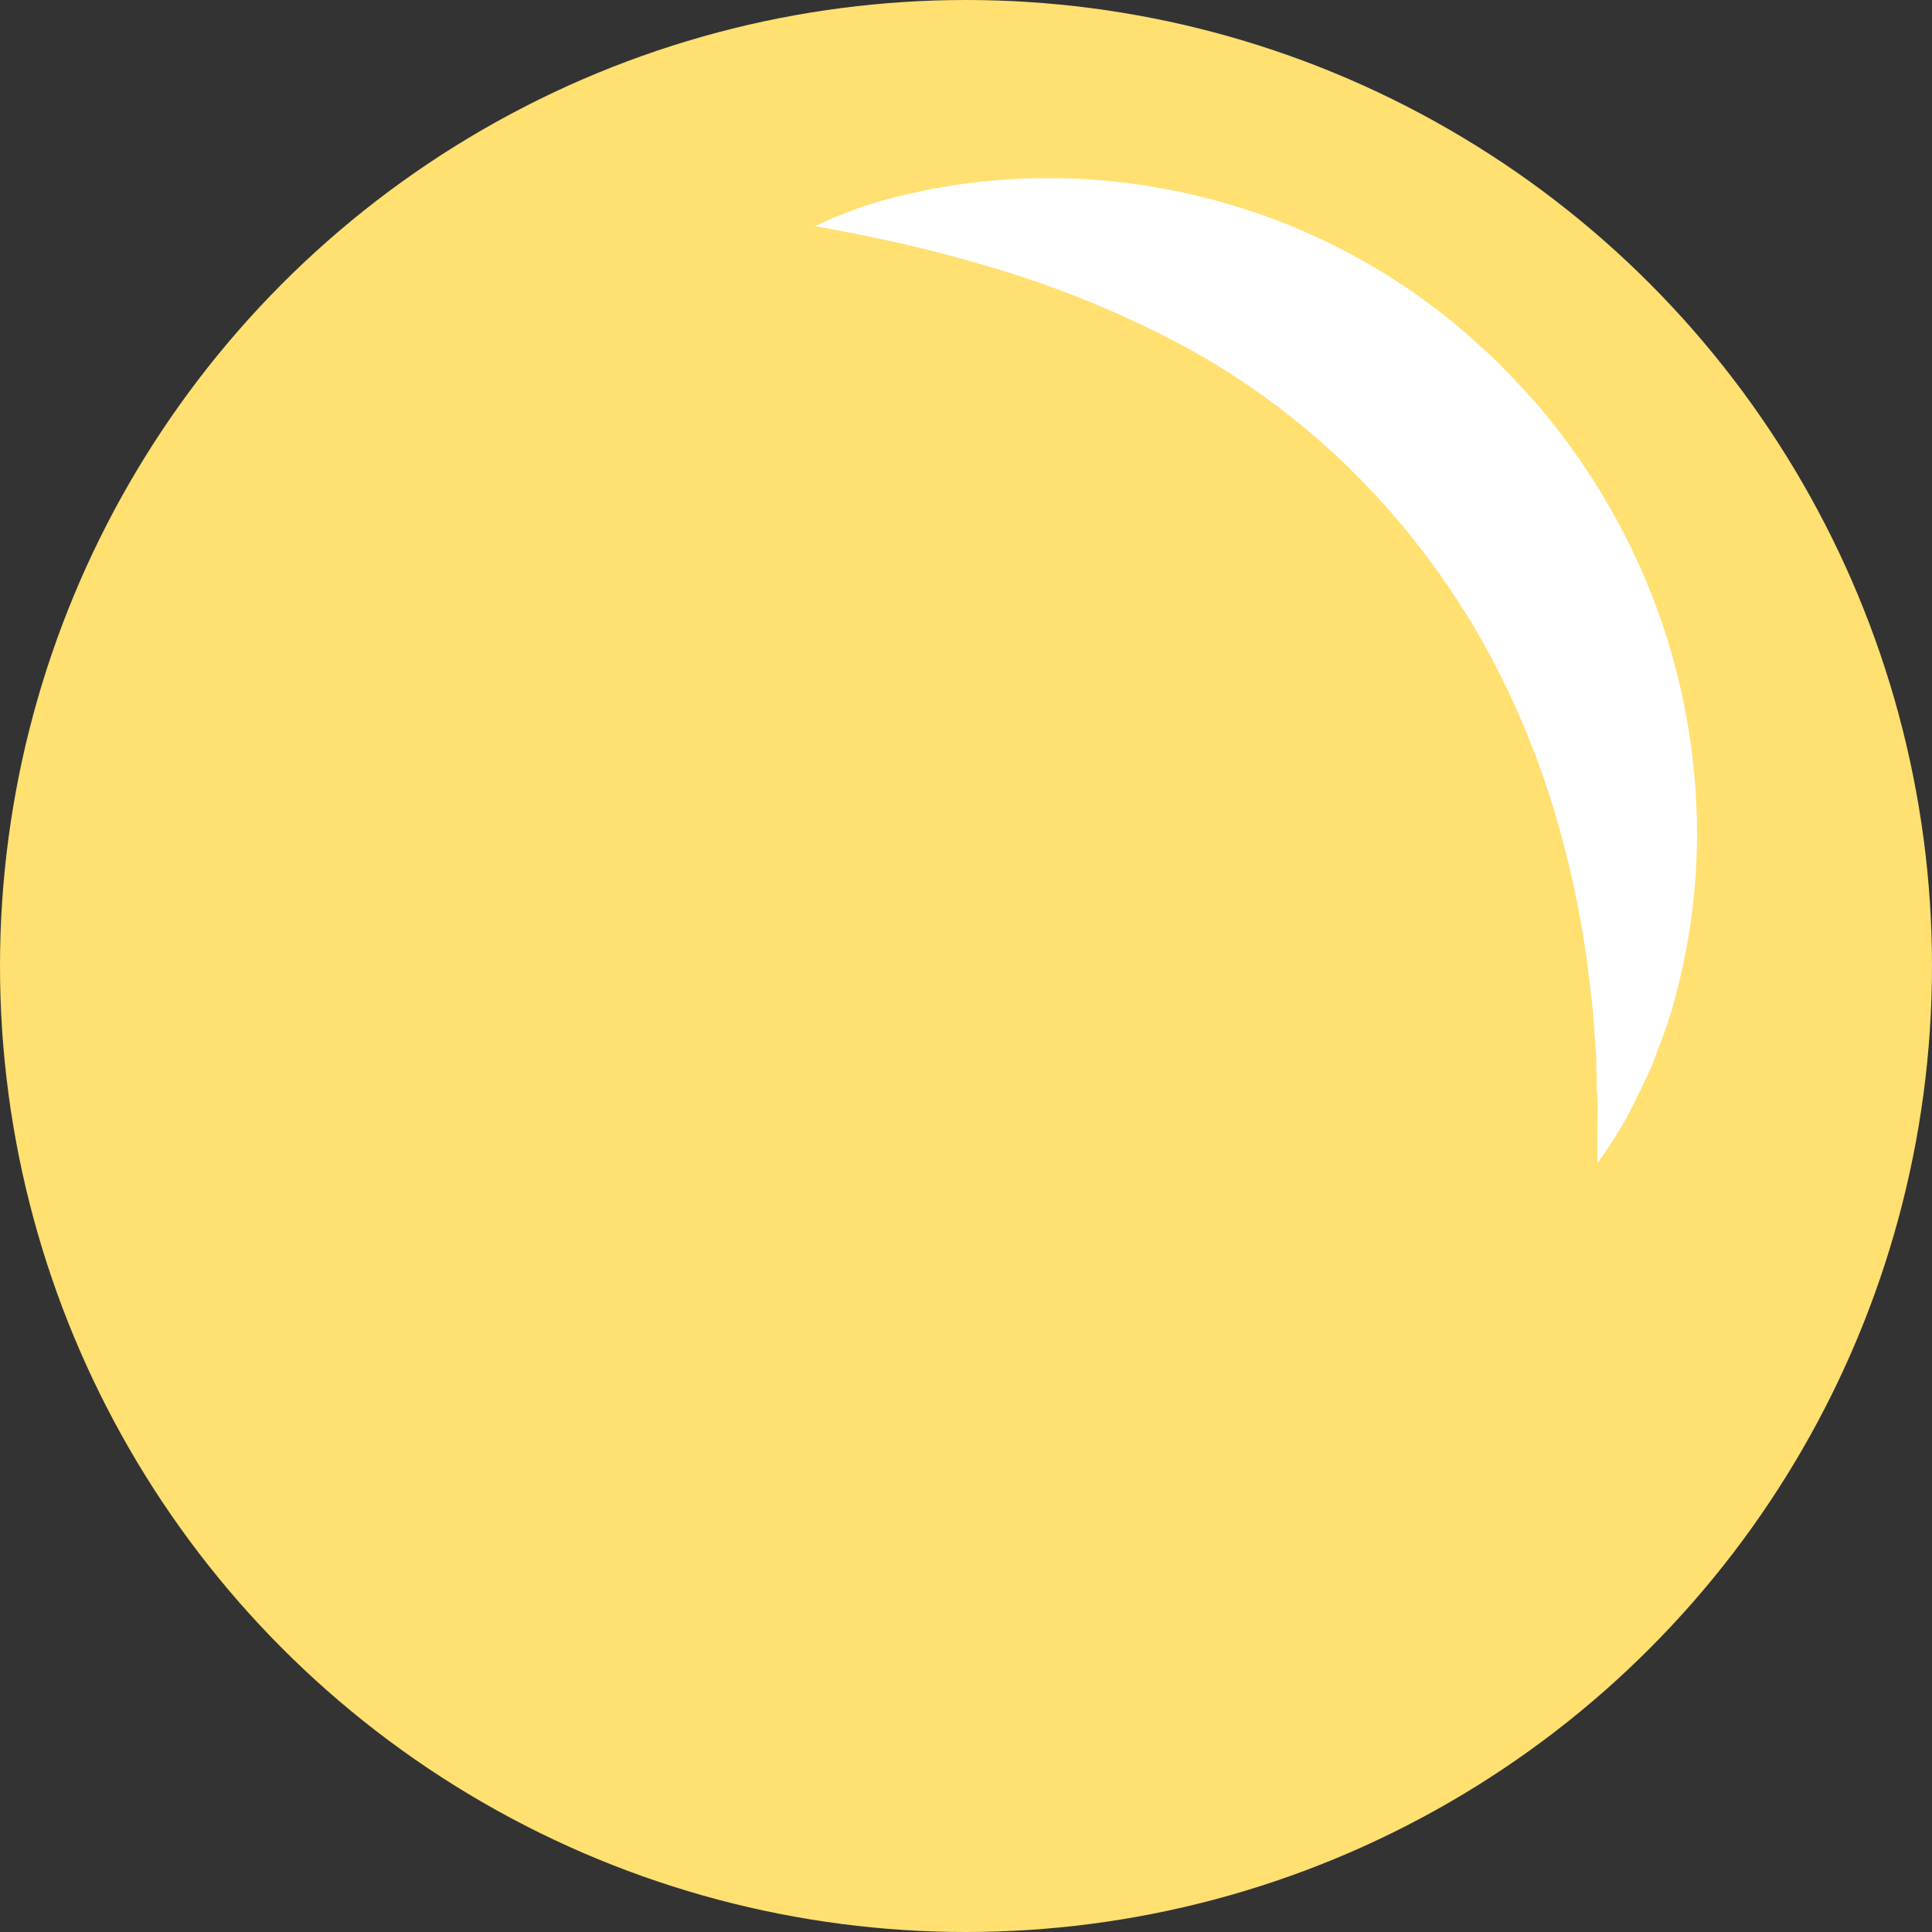 <?xml version="1.0" encoding="UTF-8"?> <svg xmlns="http://www.w3.org/2000/svg" viewBox="0 0 221.44 221.44"><rect x="0" y="0" width="221.44" height="221.44" fill="#333333" stroke="none"/> <defs> <style>.cls-1{fill:#ffe071;}.cls-2{fill:#fff;}</style> </defs> <g id="Layer_2" data-name="Layer 2"> <g id="ëÎÓÈ_1" data-name="ëÎÓÈ 1"> <circle class="cls-1" cx="110.72" cy="110.72" r="110.72"></circle> <path class="cls-2" d="M93.41,25.92a49.27,49.27,0,0,1,10.46-3.63,70,70,0,0,1,11-1.68,73.14,73.14,0,0,1,22.69,1.91,73.06,73.06,0,0,1,31.12,16.25c.74.66,1.46,1.34,2.19,2S172.3,42.2,173,42.9c1.36,1.45,2.76,2.86,4,4.43A76.79,76.79,0,0,1,189.1,67.64a75.1,75.1,0,0,1,5.22,22.74,71.73,71.73,0,0,1-2,22.74,50.09,50.09,0,0,1-1.62,5.4l-1,2.63c-.17.43-.32.87-.49,1.3l-.6,1.27c-.81,1.68-1.57,3.35-2.5,4.95s-1.94,3.15-3,4.65c-.07-1.87,0-3.67,0-5.45.05-.88,0-1.78-.07-2.67s0-1.75-.07-2.62l0-1.3c-.05-.44-.07-.87-.1-1.3l-.19-2.57c-.07-1.7-.32-3.39-.51-5.06a113,113,0,0,0-3.95-19.17,98,98,0,0,0-7.06-17.37A90.33,90.33,0,0,0,161,60.57a85.74,85.74,0,0,0-28.79-22.68,116.62,116.62,0,0,0-18.3-7.17q-4.86-1.47-10-2.67C100.51,27.27,97,26.56,93.41,25.92Z"></path> </g> </g> </svg> 